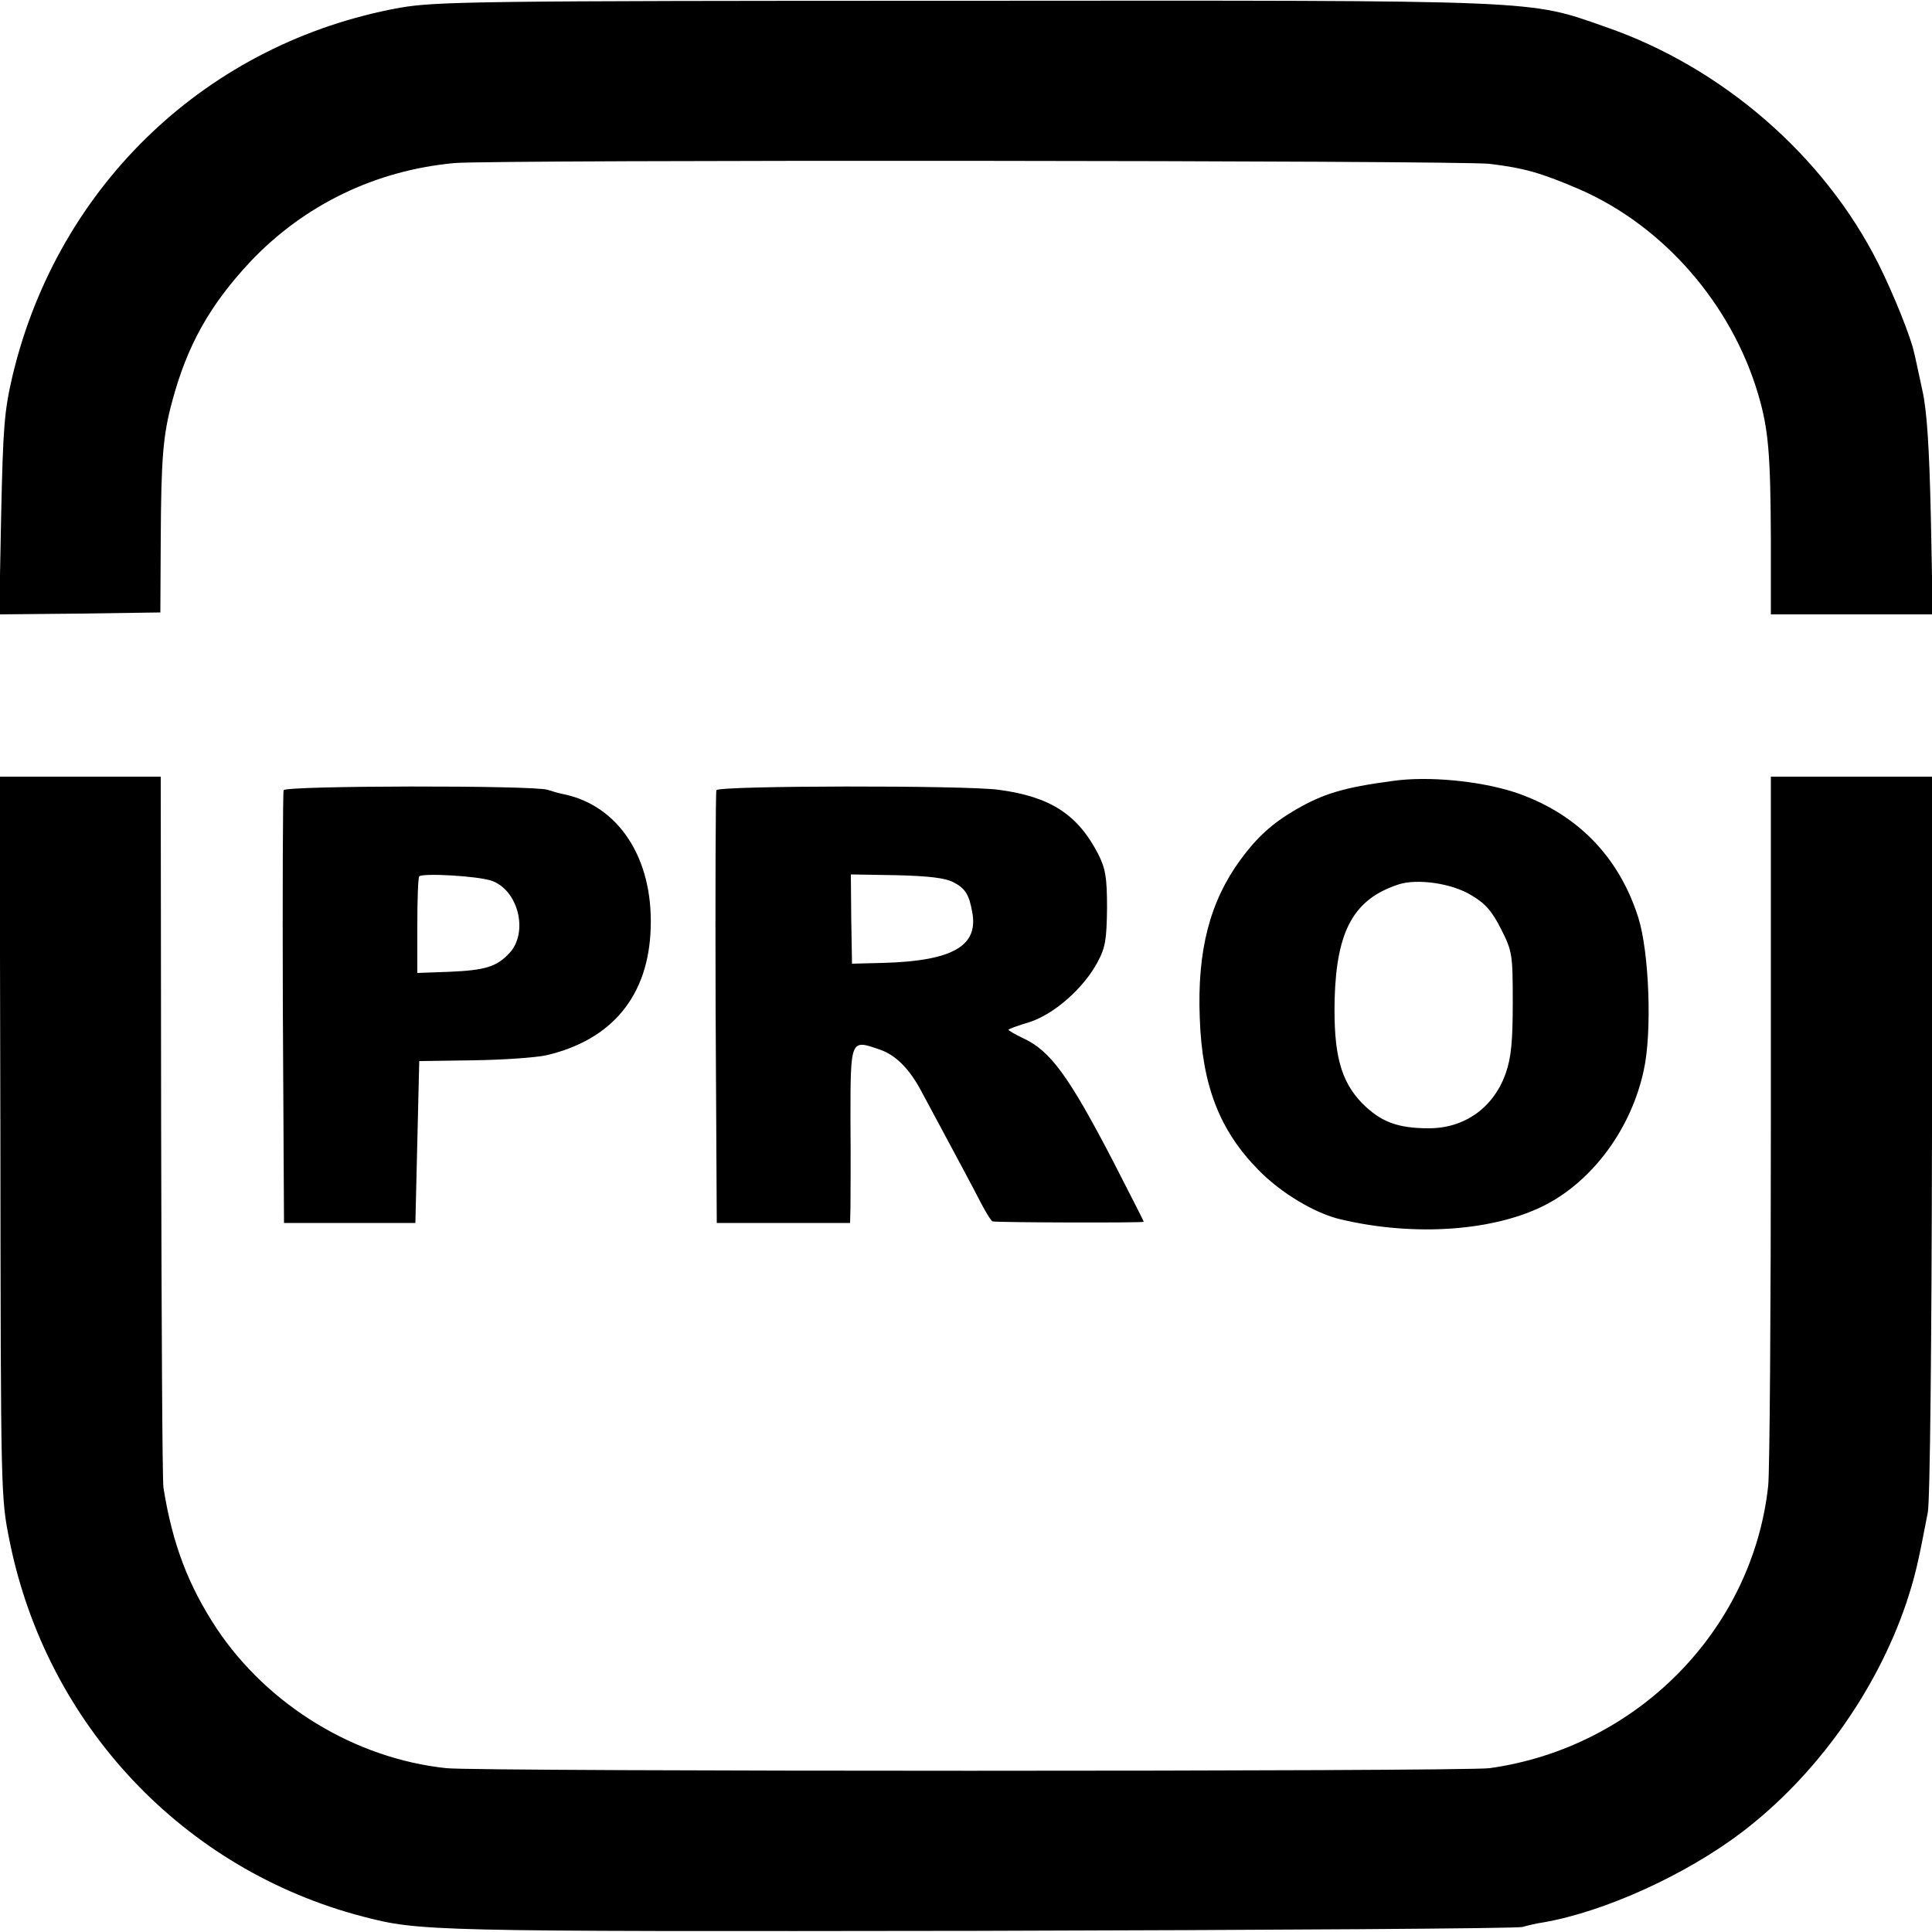 <?xml version="1.0" standalone="no"?>
<!DOCTYPE svg PUBLIC "-//W3C//DTD SVG 20010904//EN"
 "http://www.w3.org/TR/2001/REC-SVG-20010904/DTD/svg10.dtd">
<svg version="1.0" xmlns="http://www.w3.org/2000/svg"
 width="500pt" height="500pt" viewBox="0 0 500 500"
 preserveAspectRatio="xMidYMid meet">
<g transform="translate(0,500) scale(0.1,-0.1)"
fill="#000000" stroke="none">
<path d="M1035 4980 c-496 -90 -883 -456 -1002 -950 -22 -94 -25 -133 -30
-363 l-5 -257 208 2 209 3 1 190 c1 208 6 269 29 354 39 147 98 252 204 365
139 146 322 235 527 254 100 9 2598 7 2679 -2 90 -11 133 -23 235 -67 216 -95
391 -296 460 -529 27 -91 32 -155 33 -377 l0 -193 210 0 209 0 -5 253 c-4 178
-10 274 -22 327 -9 41 -18 85 -21 96 -8 40 -54 154 -93 232 -140 279 -404 508
-705 612 -203 71 -150 69 -1661 68 -1265 0 -1367 -2 -1460 -18z"/>
<path d="M1 2058 c1 -932 1 -933 24 -1047 96 -475 450 -850 914 -971 147 -38
163 -39 1591 -37 762 2 1396 6 1410 10 14 4 39 10 55 12 159 28 368 123 514
234 190 145 346 362 424 591 23 70 30 99 56 235 6 29 10 438 11 978 l1 927
-209 0 -209 0 0 -887 c0 -489 -3 -915 -7 -949 -41 -374 -341 -677 -721 -730
-64 -9 -2620 -9 -2700 0 -236 25 -461 162 -594 361 -74 112 -115 220 -138 365
-3 19 -5 441 -6 938 l-1 902 -208 0 -209 0 2 -932z"/>
<path d="M3605 2979 c-128 -17 -180 -33 -251 -74 -62 -36 -101 -72 -143 -129
-80 -109 -113 -236 -106 -411 6 -174 51 -290 151 -392 58 -60 148 -114 215
-129 191 -45 399 -30 531 39 123 65 220 198 252 347 22 99 14 306 -14 395 -51
161 -162 272 -321 325 -90 29 -223 42 -314 29z m203 -296 c36 -21 54 -42 77
-88 29 -57 30 -66 30 -190 0 -99 -4 -142 -18 -182 -31 -89 -106 -143 -199
-143 -82 0 -125 17 -173 65 -56 58 -74 128 -71 269 5 179 50 259 165 297 49
16 139 3 189 -28z"/>
<path d="M734 2955 c-2 -5 -3 -260 -2 -565 l3 -555 170 0 170 0 5 209 5 210
140 2 c77 1 162 7 189 13 171 40 265 155 270 330 6 180 -83 317 -227 346 -10
2 -28 7 -40 11 -36 12 -679 11 -683 -1z m537 -234 c70 -23 98 -134 47 -188
-33 -35 -62 -44 -155 -48 l-83 -3 0 122 c0 68 2 125 5 128 9 9 150 1 186 -11z"/>
<path d="M1854 2955 c-2 -5 -3 -260 -2 -565 l3 -555 173 0 172 0 1 40 c0 22 1
124 0 227 0 210 0 208 75 182 42 -14 78 -50 110 -111 102 -190 131 -244 152
-285 14 -27 28 -49 31 -49 15 -3 391 -4 391 -1 0 2 -37 74 -81 160 -113 217
-161 283 -231 315 -21 10 -38 20 -38 22 0 2 25 11 55 20 64 21 140 88 176 156
20 37 23 59 24 139 0 80 -4 102 -23 140 -53 102 -123 148 -257 166 -85 12
-727 11 -731 -1z m613 -238 c31 -16 41 -32 49 -77 17 -88 -50 -127 -231 -132
l-80 -2 -2 115 -1 116 117 -2 c84 -2 126 -7 148 -18z"/>
</g>
</svg>
